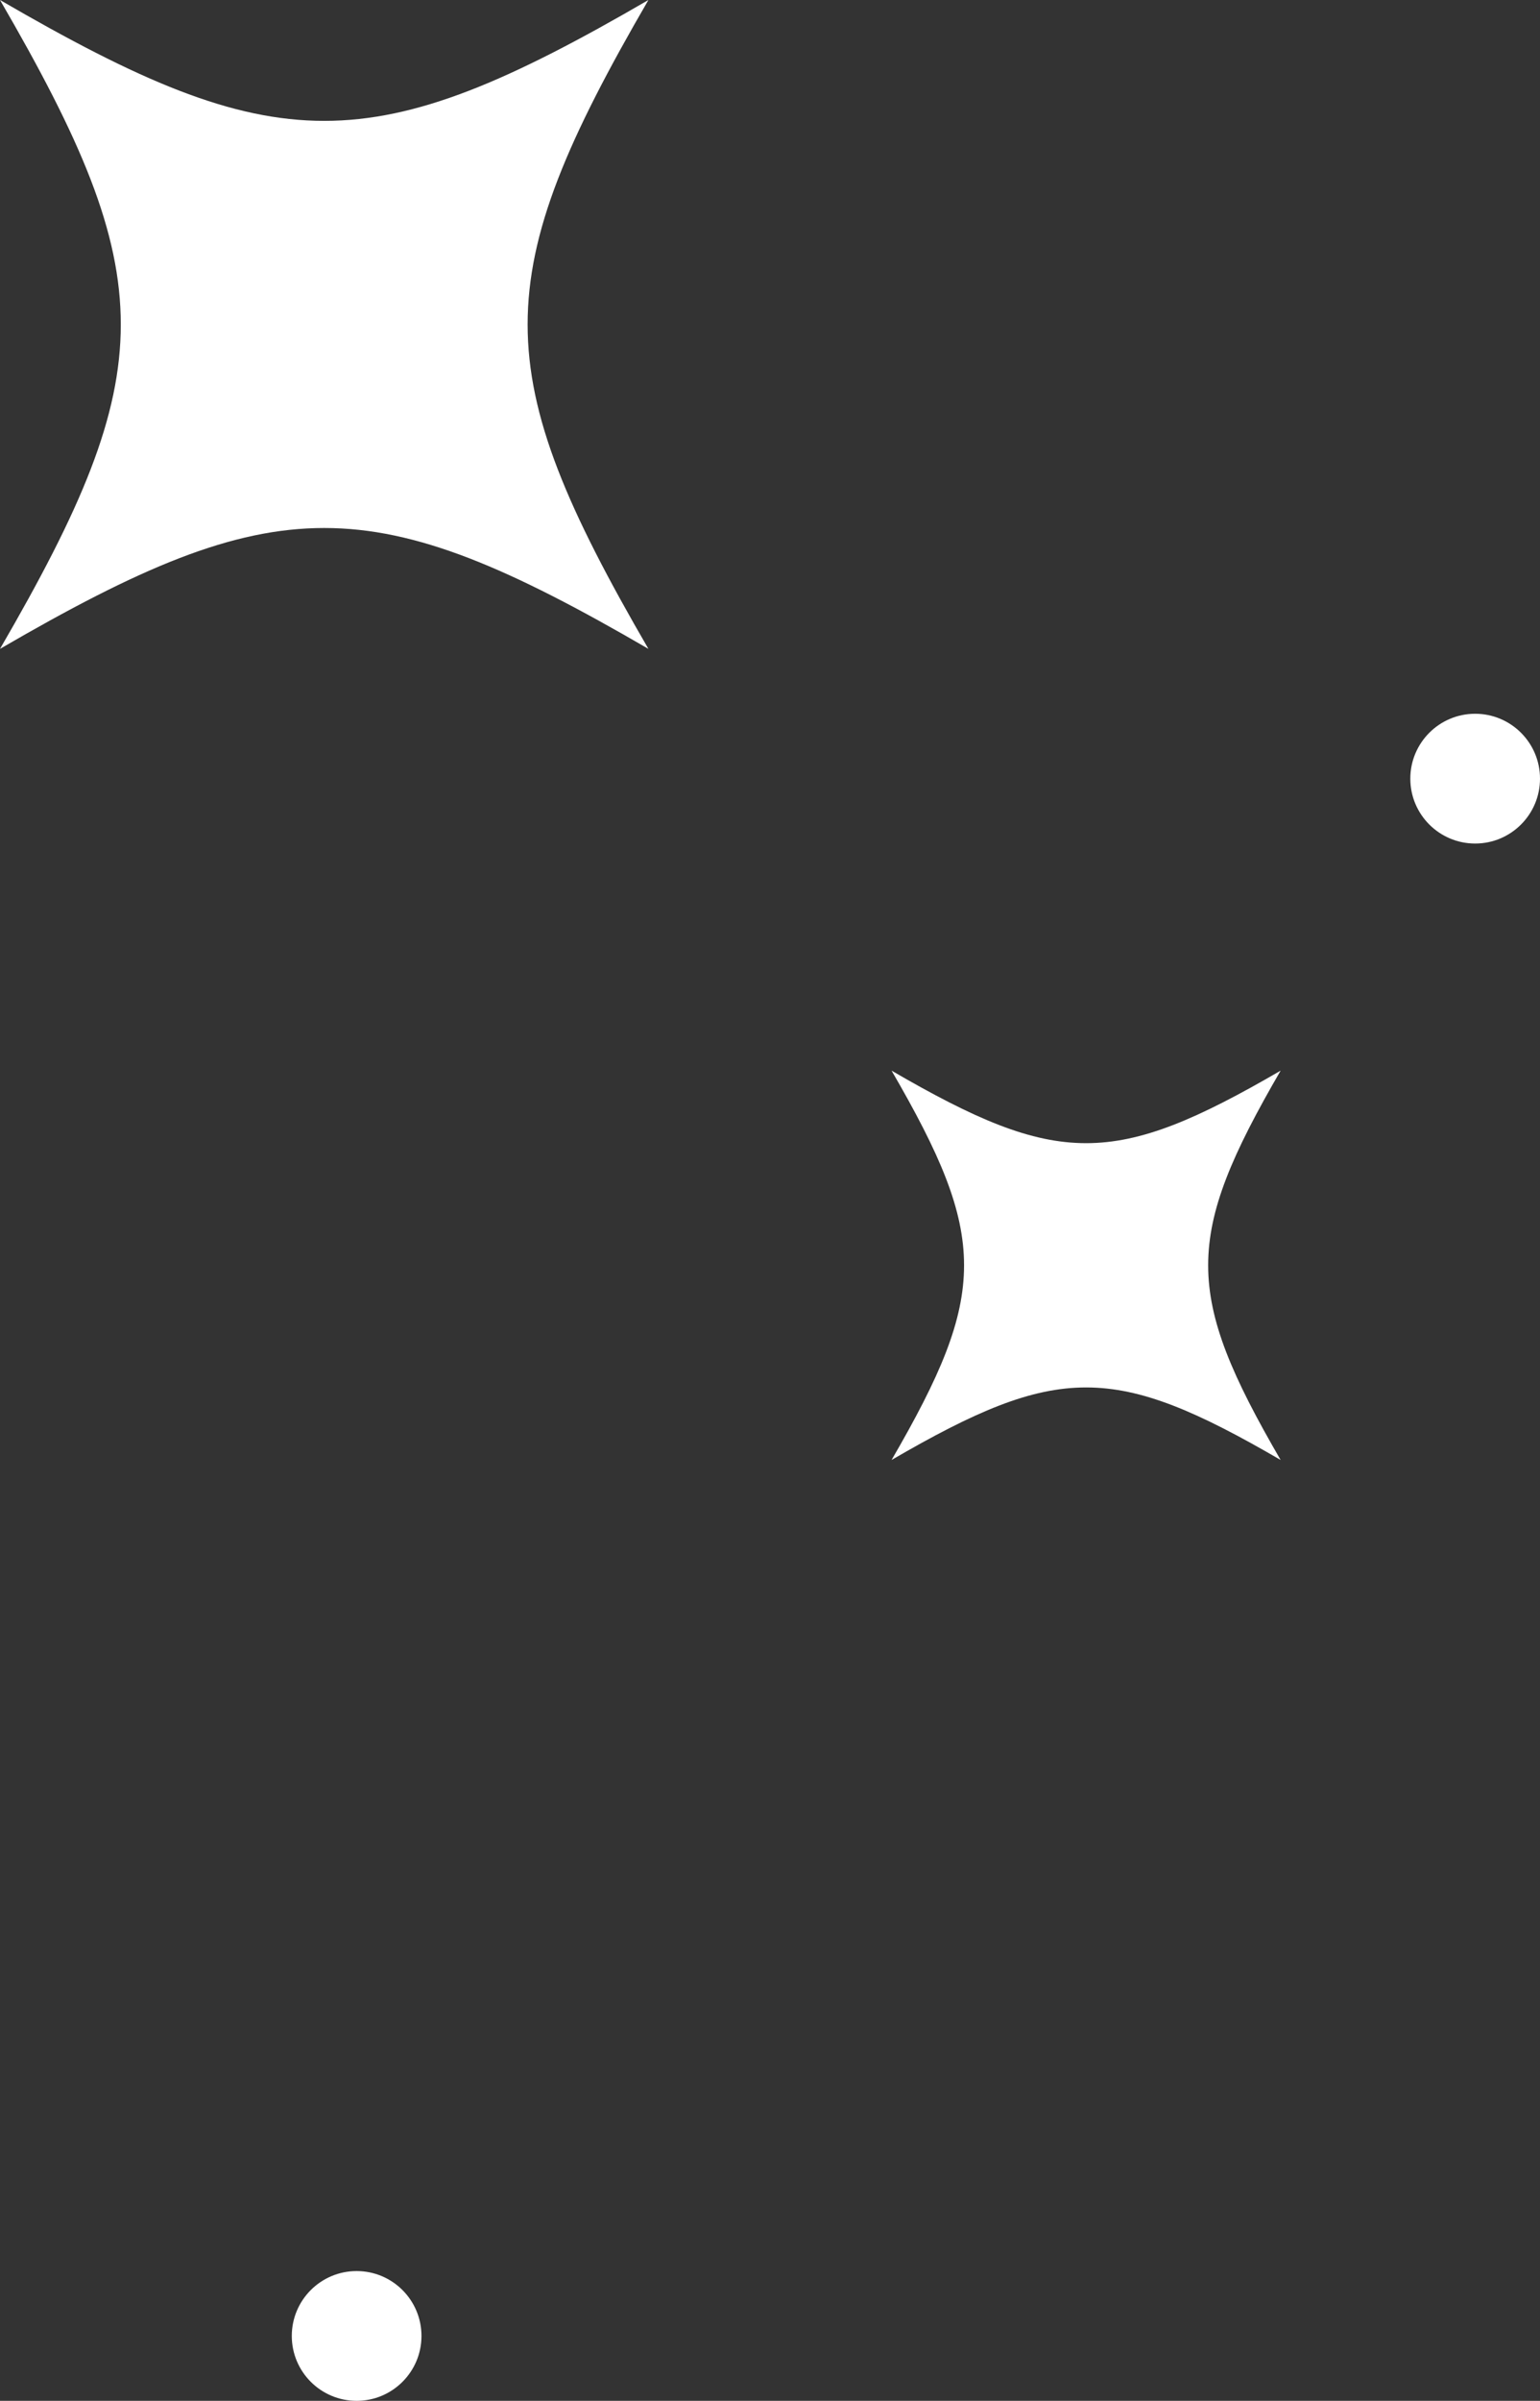 <svg width="95" height="148" viewBox="0 0 95 148" fill="none" xmlns="http://www.w3.org/2000/svg">
<rect x="0" y="0" width="95" height="148" fill="#333333" stroke="none"/>
<path d="M40 40C22.899 30.065 17.101 30.065 0 40C9.935 22.899 9.935 17.101 0 0C17.101 9.935 22.899 9.935 40 0C30.065 17.101 30.065 22.899 40 40Z" fill="white"/>
<path d="M79 90C68.739 84.039 65.261 84.039 55 90C60.961 79.739 60.961 76.261 55 66C65.261 71.961 68.739 71.961 79 66C73.039 76.261 73.039 79.739 79 90Z" fill="white"/>
<circle cx="91" cy="48" r="4" fill="white"/>
<circle cx="22" cy="144" r="4" fill="white"/>
</svg>
